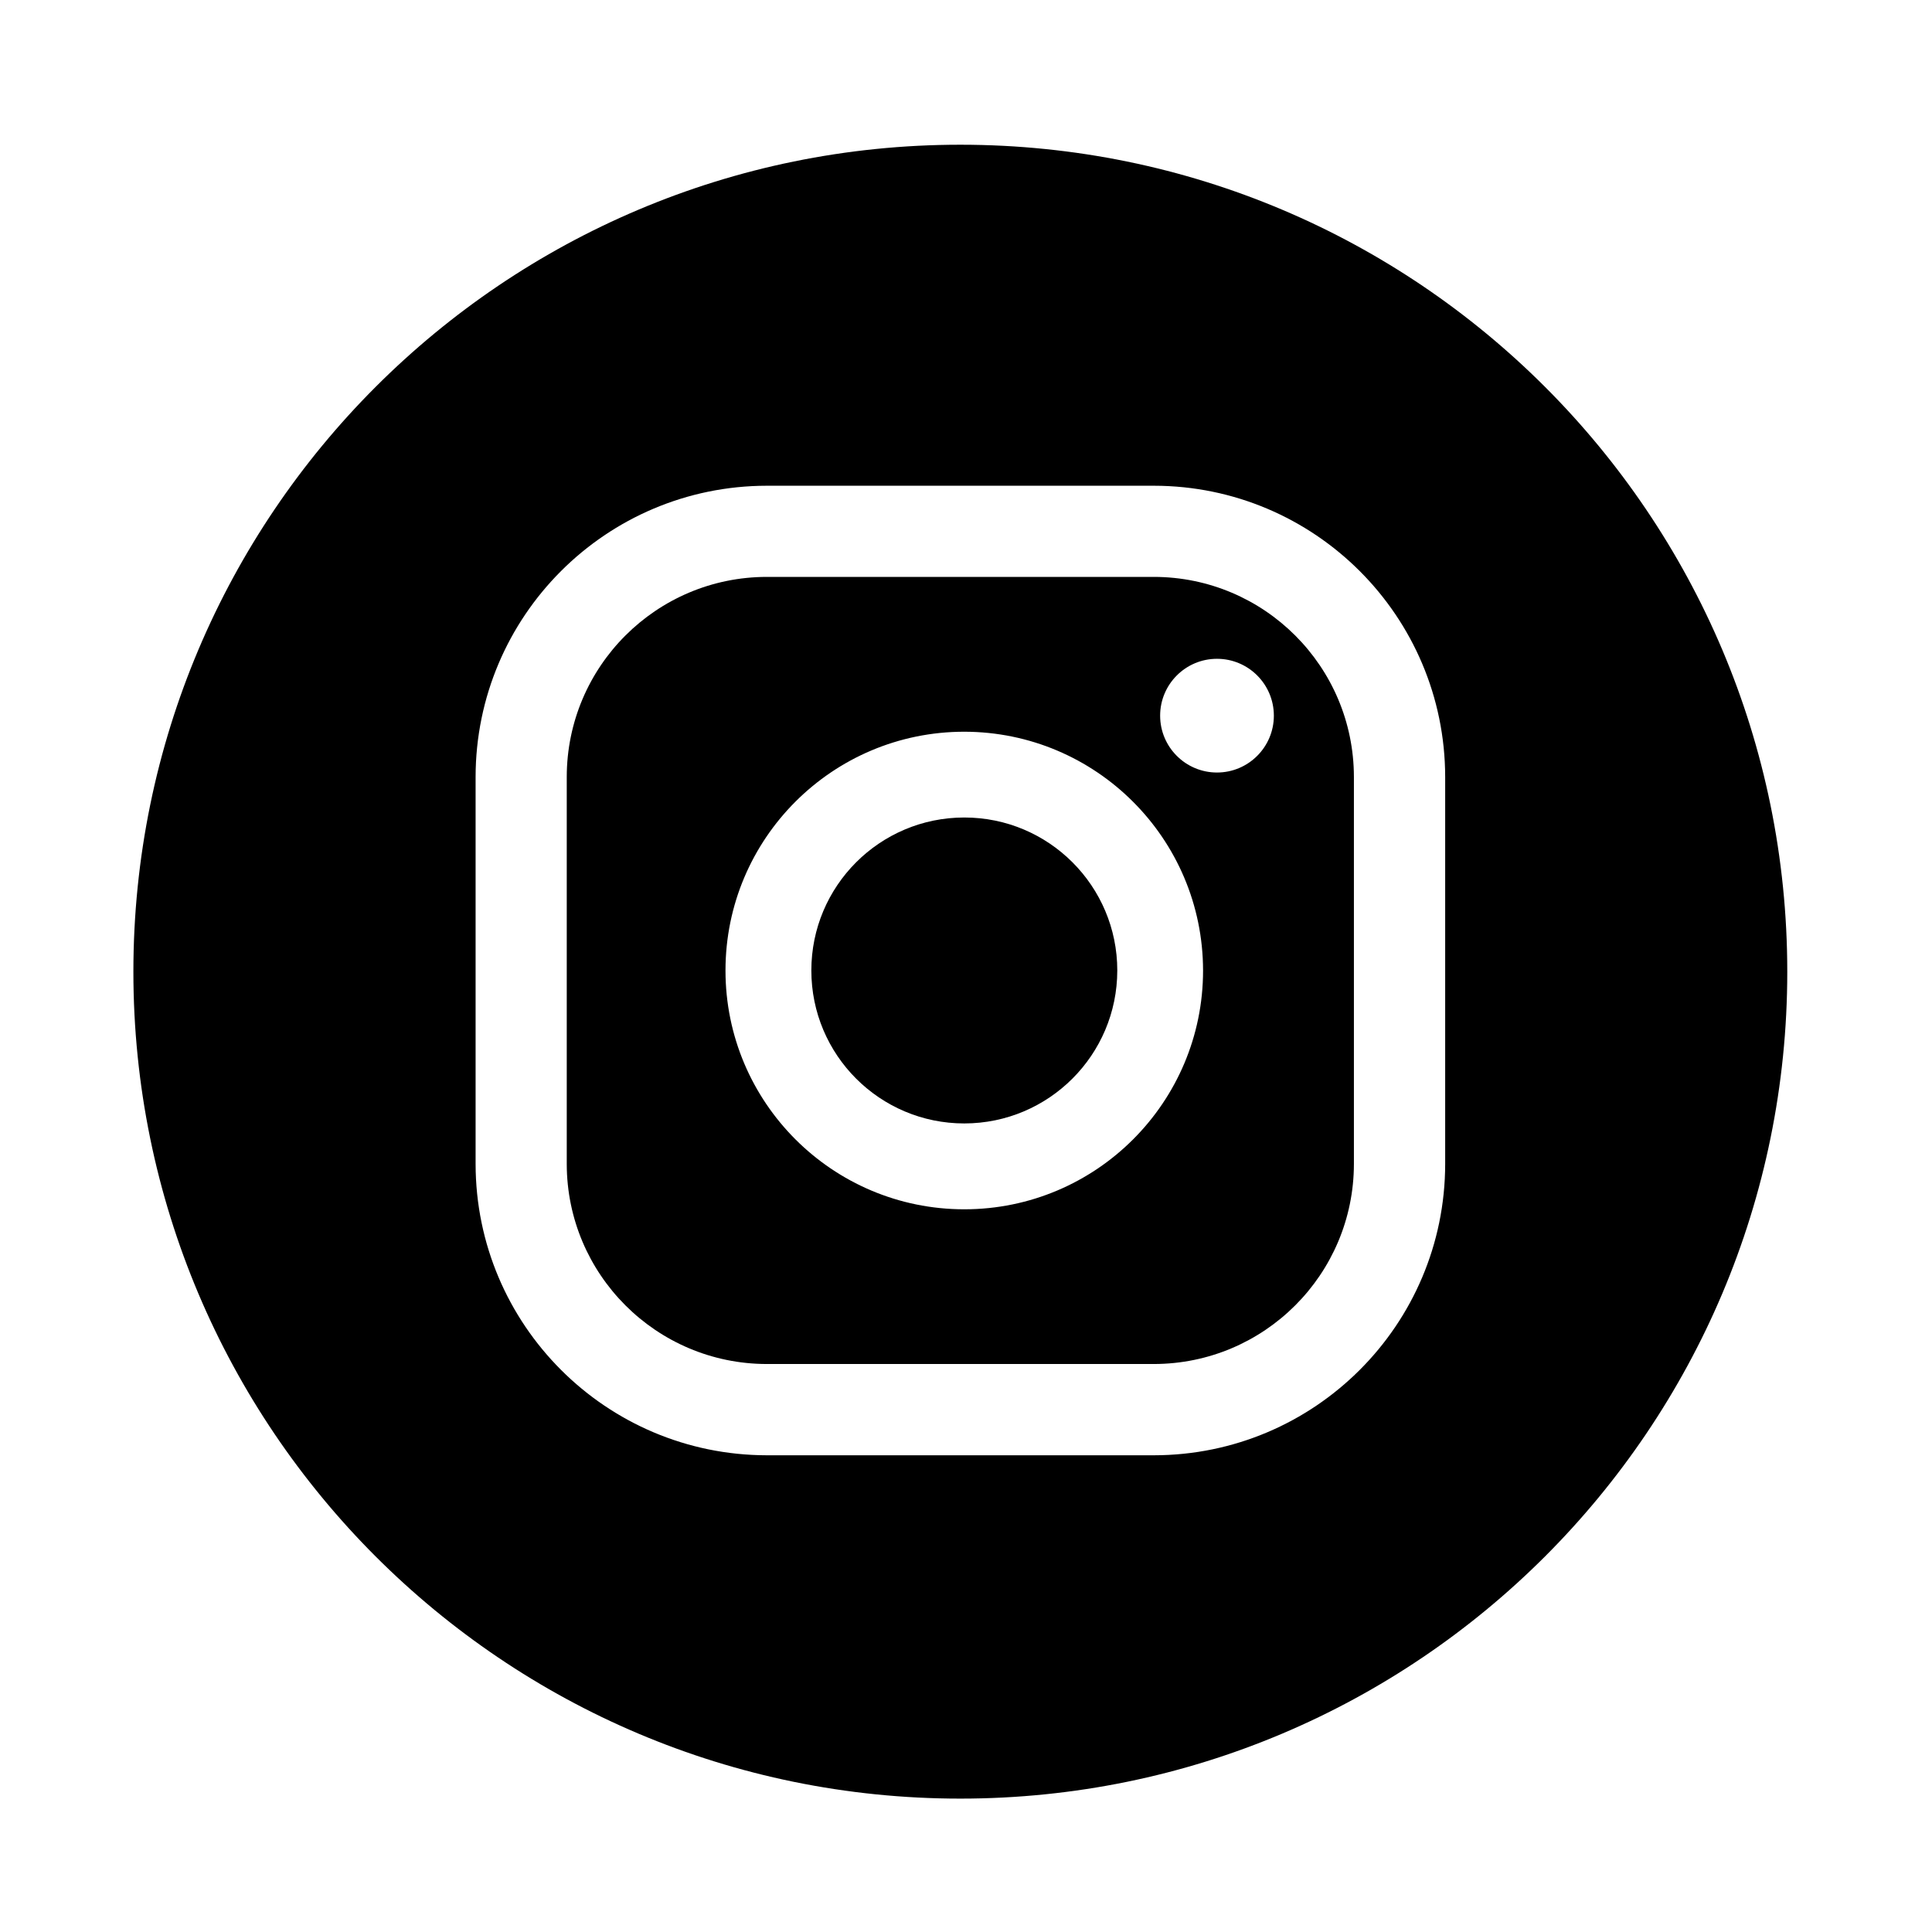 <?xml version="1.0" encoding="utf-8"?>
<!-- Generator: Adobe Illustrator 26.1.0, SVG Export Plug-In . SVG Version: 6.00 Build 0)  -->
<svg version="1.1" id="Calque_1" xmlns="http://www.w3.org/2000/svg" xmlns:xlink="http://www.w3.org/1999/xlink" x="0px" y="0px"
	 viewBox="0 0 49.913 49.913" enable-background="new 0 0 49.913 49.913" xml:space="preserve">
<g>
	<path d="M29.81,14.904h-10c-2.853,0.003-5.165,2.314-5.168,5.167v10
		c0.003,2.853,2.315,5.165,5.168,5.168h10c2.853-0.003,5.165-2.315,5.168-5.168v-10
		C34.975,17.219,32.663,14.907,29.81,14.904z M31.081,25.073
		c0,3.407-2.762,6.169-6.169,6.169c-3.407,0-6.169-2.762-6.169-6.169
		s2.762-6.169,6.169-6.169c3.405,0.004,6.165,2.764,6.169,6.169
		C31.081,25.073,31.081,25.073,31.081,25.073z M32.91,18.489
		c0,0.811-0.658,1.469-1.469,1.469c-0.811,0-1.469-0.658-1.469-1.469
		c0-0.811,0.658-1.469,1.469-1.469c0.811,0,1.468,0.657,1.469,1.468
		C32.91,18.489,32.91,18.489,32.91,18.489z"/>
	<path d="M24.913,21.12c-2.183,0-3.952,1.769-3.952,3.952
		c0,2.183,1.769,3.952,3.952,3.952c2.182-0.002,3.95-1.77,3.952-3.952
		C28.865,22.889,27.095,21.12,24.913,21.12z"/>
	<path d="M46.174,25.103v-0c0-11.799-9.565-21.364-21.364-21.364
		C13.011,3.739,3.446,13.304,3.446,25.103c0,11.799,9.565,21.364,21.364,21.364
		s21.364-9.565,21.364-21.364H46.174z M37.336,30.073
		c-0.005,4.154-3.371,7.52-7.525,7.524h-10c-4.153-0.005-7.519-3.371-7.524-7.524
		v-10c0.004-4.154,3.37-7.52,7.524-7.524h10
		c4.154,0.004,7.52,3.37,7.525,7.524V30.073z"/>
</g>
</svg>
